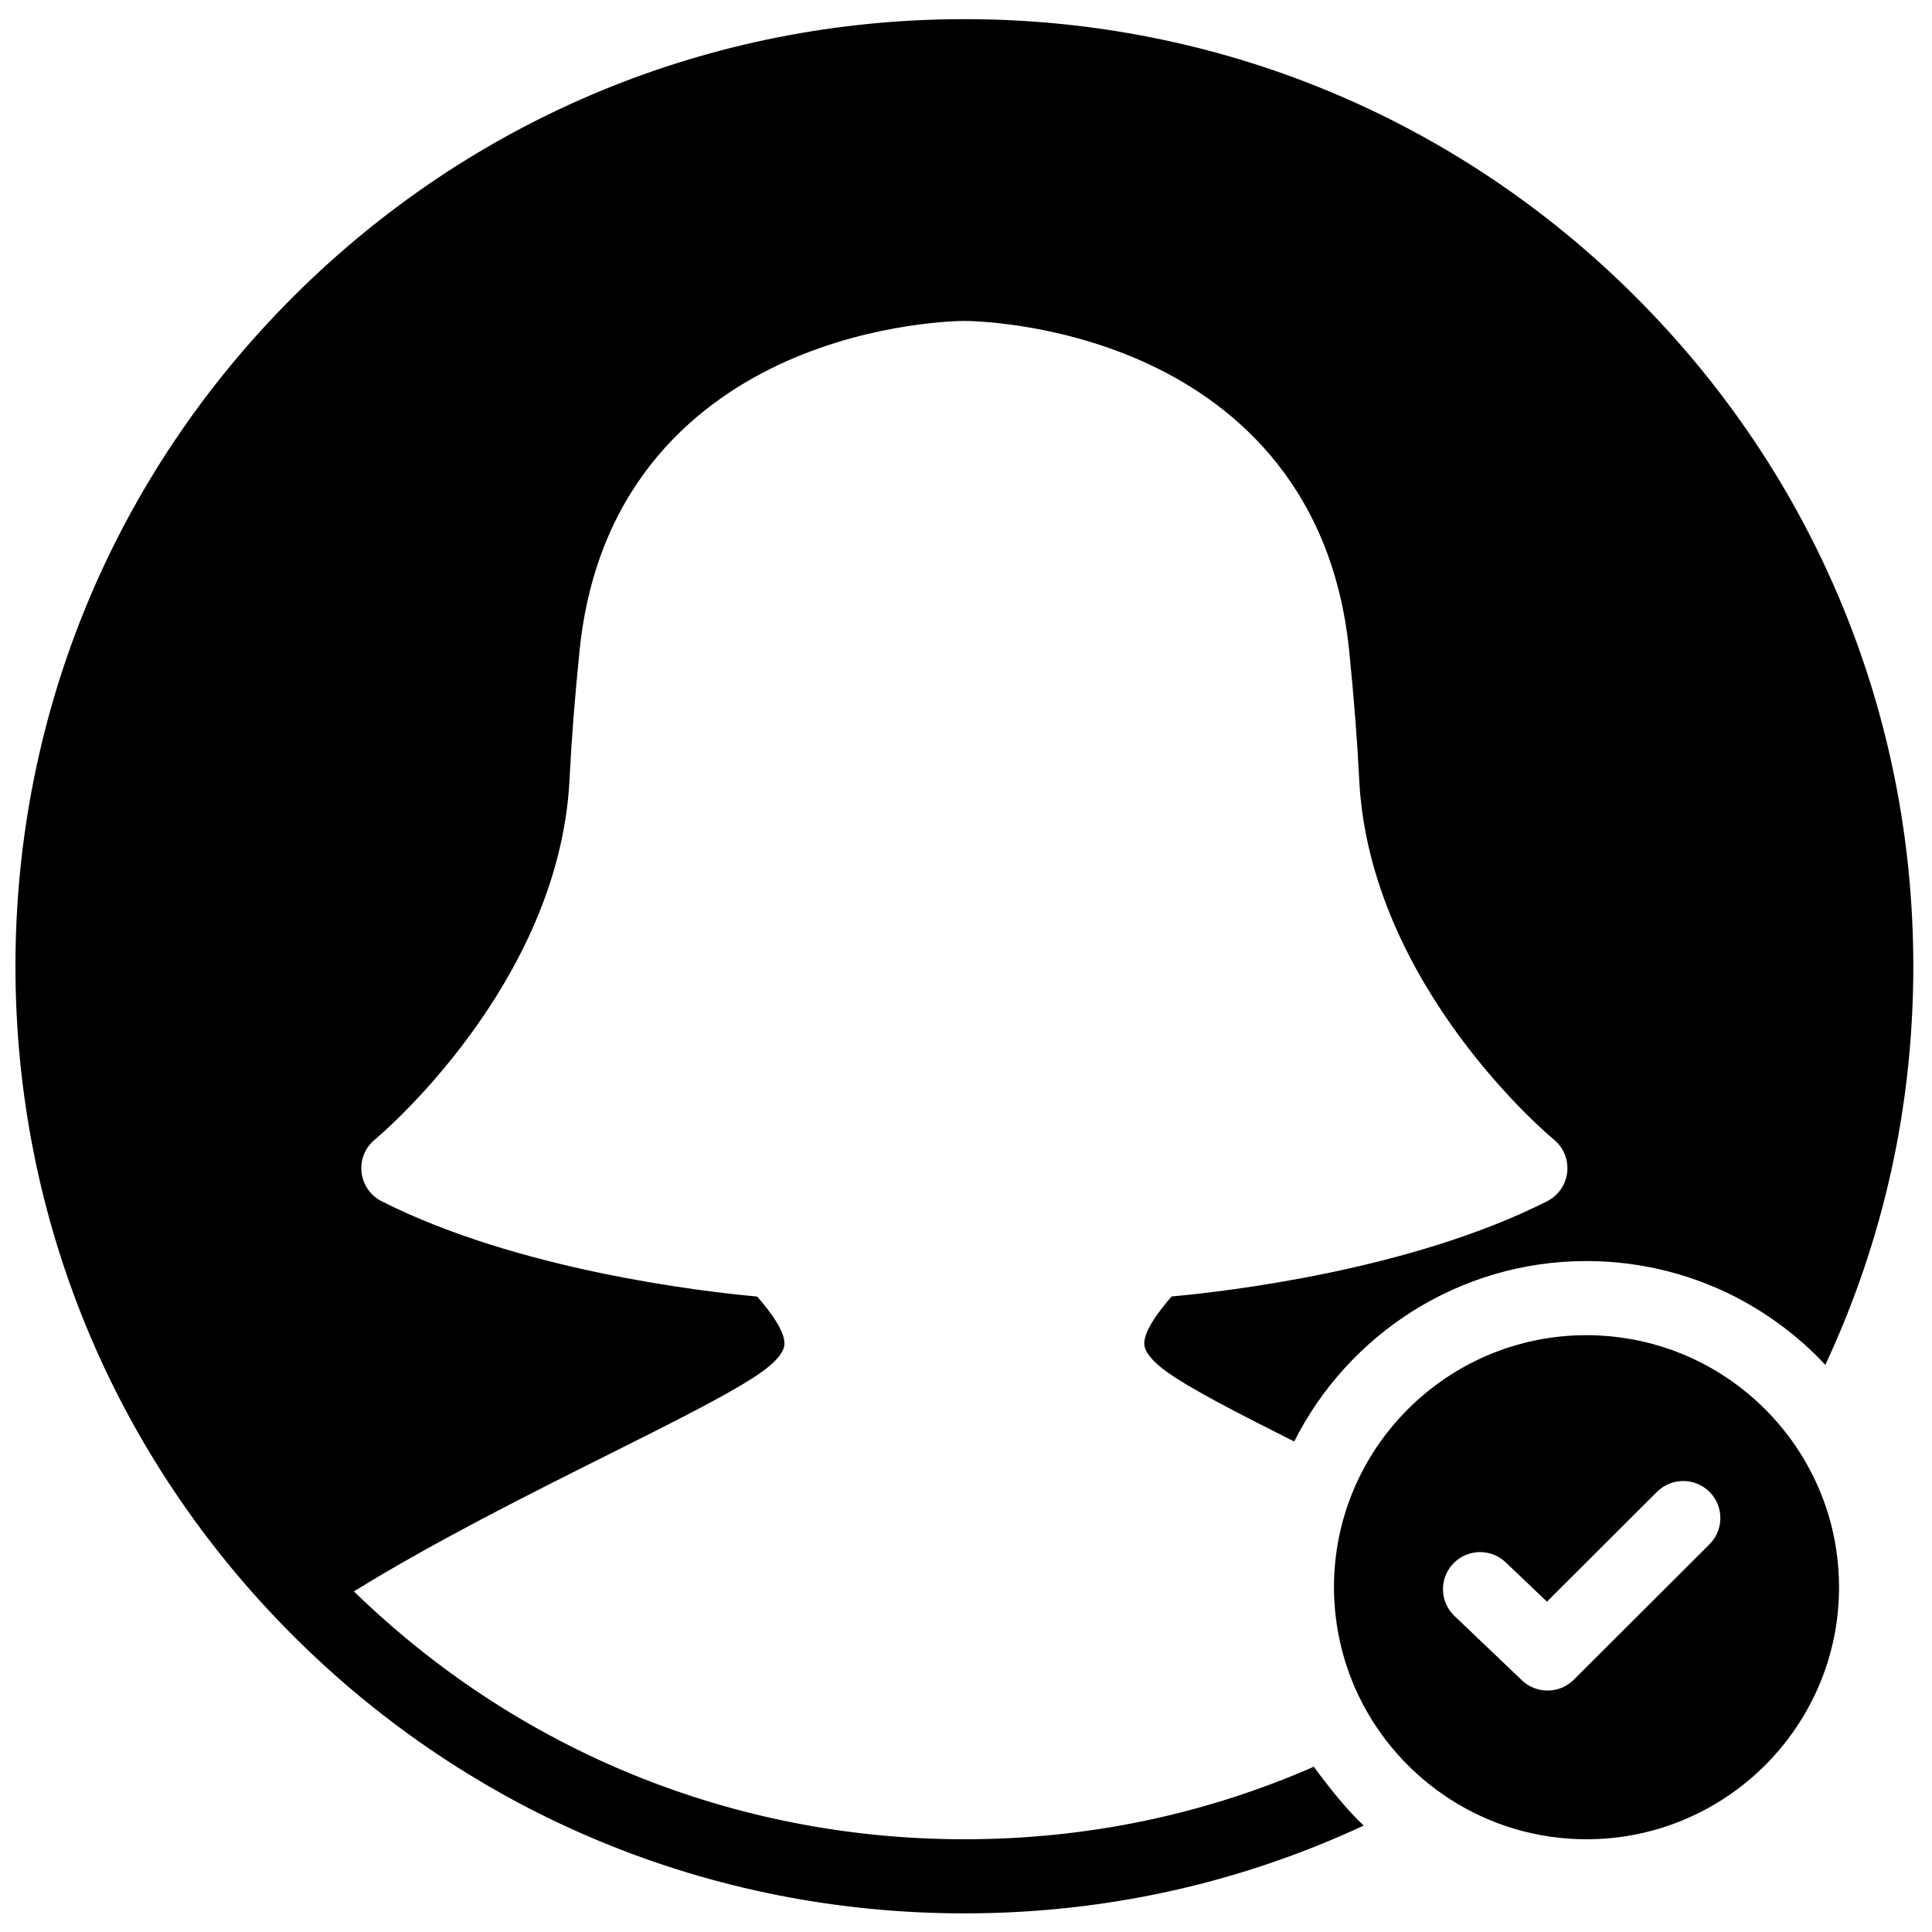 <?xml version="1.0" encoding="UTF-8"?>
<!-- Uploaded to: ICON Repo, www.svgrepo.com, Generator: ICON Repo Mixer Tools -->
<svg width="800px" height="800px" version="1.1" viewBox="144 144 512 512" xmlns="http://www.w3.org/2000/svg">
 <defs>
  <clipPath id="a">
   <path d="m148.09 149h503.81v502.9h-503.81z"/>
  </clipPath>
 </defs>
 <g clip-path="url(#a)">
  <path d="m577.39 222.59c-47.496-47.406-110.65-73.516-177.82-73.516-67.176 0-130.32 26.109-177.82 73.516-47.496 47.406-73.656 110.43-73.656 177.48 0 67.043 26.16 130.07 73.656 177.48 47.5 47.402 110.65 73.512 177.82 73.512 37.027 0 72.594-7.824 105.83-23.266-7.211-6.719-14.938-18.125-13.25-15.574-29.199 12.746-60.285 19.199-92.582 19.199-60.922 0-118.25-23.316-161.78-65.688 21.398-13.215 46.547-25.805 67.145-36.109 18.211-9.109 33.941-16.977 41.195-22.23 2.035-1.473 5.484-4.336 5.742-6.965 0.348-3.543-3.996-9.152-7.211-12.828-14.332-1.309-63.285-6.938-99.516-25.254-2.973-1.5-4.977-4.398-5.34-7.699-0.359-3.301 0.977-6.562 3.555-8.664 0.477-0.391 48.895-40.746 51.574-95.504 0.512-10.328 1.41-21.836 2.672-34.203 4.621-45.176 32.391-66.578 54.879-76.574 23.676-10.531 46.137-10.652 47.082-10.652 0.945 0 23.402 0.121 47.082 10.652 22.484 9.996 50.258 31.398 54.875 76.574 1.266 12.367 2.164 23.875 2.672 34.207 2.695 54.984 51.09 95.102 51.578 95.5 2.574 2.102 3.91 5.363 3.551 8.664s-2.367 6.199-5.336 7.699c-35.914 18.156-84.379 23.859-99.5 25.234-3.215 3.68-7.574 9.297-7.227 12.848 0.258 2.629 3.707 5.492 5.742 6.965 6.273 4.547 18.895 11.047 33.973 18.617 14.238-28.328 43.609-47.82 77.465-47.82 14.723 0 29.031 3.727 41.715 10.691-0.633-0.348-1.277-0.672-1.918-1.004 8.828 4.578 16.77 10.625 23.496 17.82 15.473-33.172 23.312-68.672 23.312-105.62 0-67.043-26.16-130.07-73.66-177.48m19.648 330.65-35.961 35.891c-1.918 1.914-4.441 2.875-6.961 2.875-2.445 0-4.894-0.906-6.797-2.723l-17.871-17.051c-3.93-3.746-4.07-9.961-0.316-13.883 3.758-3.922 9.984-4.062 13.914-0.312l10.918 10.414 29.156-29.102c3.844-3.832 10.074-3.832 13.918 0 3.84 3.836 3.84 10.055 0 13.891m-3.582-48.805c-0.039-0.02-0.078-0.039-0.117-0.059-0.883-0.422-1.777-0.824-2.684-1.211-0.227-0.098-0.453-0.188-0.68-0.277-0.723-0.301-1.449-0.59-2.184-0.863-0.348-0.129-0.699-0.25-1.047-0.375-0.621-0.219-1.246-0.434-1.875-0.633-0.434-0.137-0.867-0.27-1.301-0.398-0.559-0.168-1.121-0.328-1.688-0.48-0.488-0.133-0.973-0.258-1.461-0.375-0.531-0.133-1.066-0.254-1.602-0.371-0.512-0.113-1.027-0.223-1.543-0.324-0.531-0.102-1.066-0.195-1.605-0.285-0.516-0.086-1.031-0.176-1.551-0.25-0.57-0.086-1.141-0.152-1.711-0.219-0.492-0.059-0.98-0.121-1.477-0.172-0.664-0.062-1.332-0.105-2-0.152-0.406-0.027-0.812-0.062-1.219-0.082-1.082-0.055-2.176-0.082-3.269-0.082-36.902 0-66.922 29.961-66.922 66.793 0 1.094 0.027 2.18 0.082 3.262 0.02 0.406 0.059 0.812 0.082 1.215 0.047 0.668 0.09 1.336 0.152 1.996 0.051 0.492 0.113 0.984 0.172 1.473 0.07 0.57 0.137 1.145 0.219 1.707 0.074 0.52 0.164 1.035 0.25 1.551 0.094 0.535 0.184 1.07 0.289 1.605 0.102 0.512 0.211 1.023 0.324 1.535 0.117 0.535 0.238 1.07 0.371 1.605 0.121 0.484 0.246 0.969 0.375 1.449 0.152 0.566 0.312 1.133 0.48 1.691 0.129 0.434 0.262 0.863 0.398 1.289 0.203 0.633 0.418 1.258 0.641 1.883 0.121 0.344 0.242 0.691 0.371 1.035 0.277 0.738 0.57 1.473 0.871 2.199 0.09 0.219 0.176 0.438 0.27 0.656 0.391 0.91 0.797 1.812 1.227 2.703 0.016 0.031 0.027 0.062 0.043 0.094 10.828 22.371 33.789 37.844 60.305 37.844 36.902 0 66.926-29.965 66.926-66.793 0-26.461-15.5-49.379-37.914-60.184" fill-rule="evenodd"/>
 </g>
</svg>